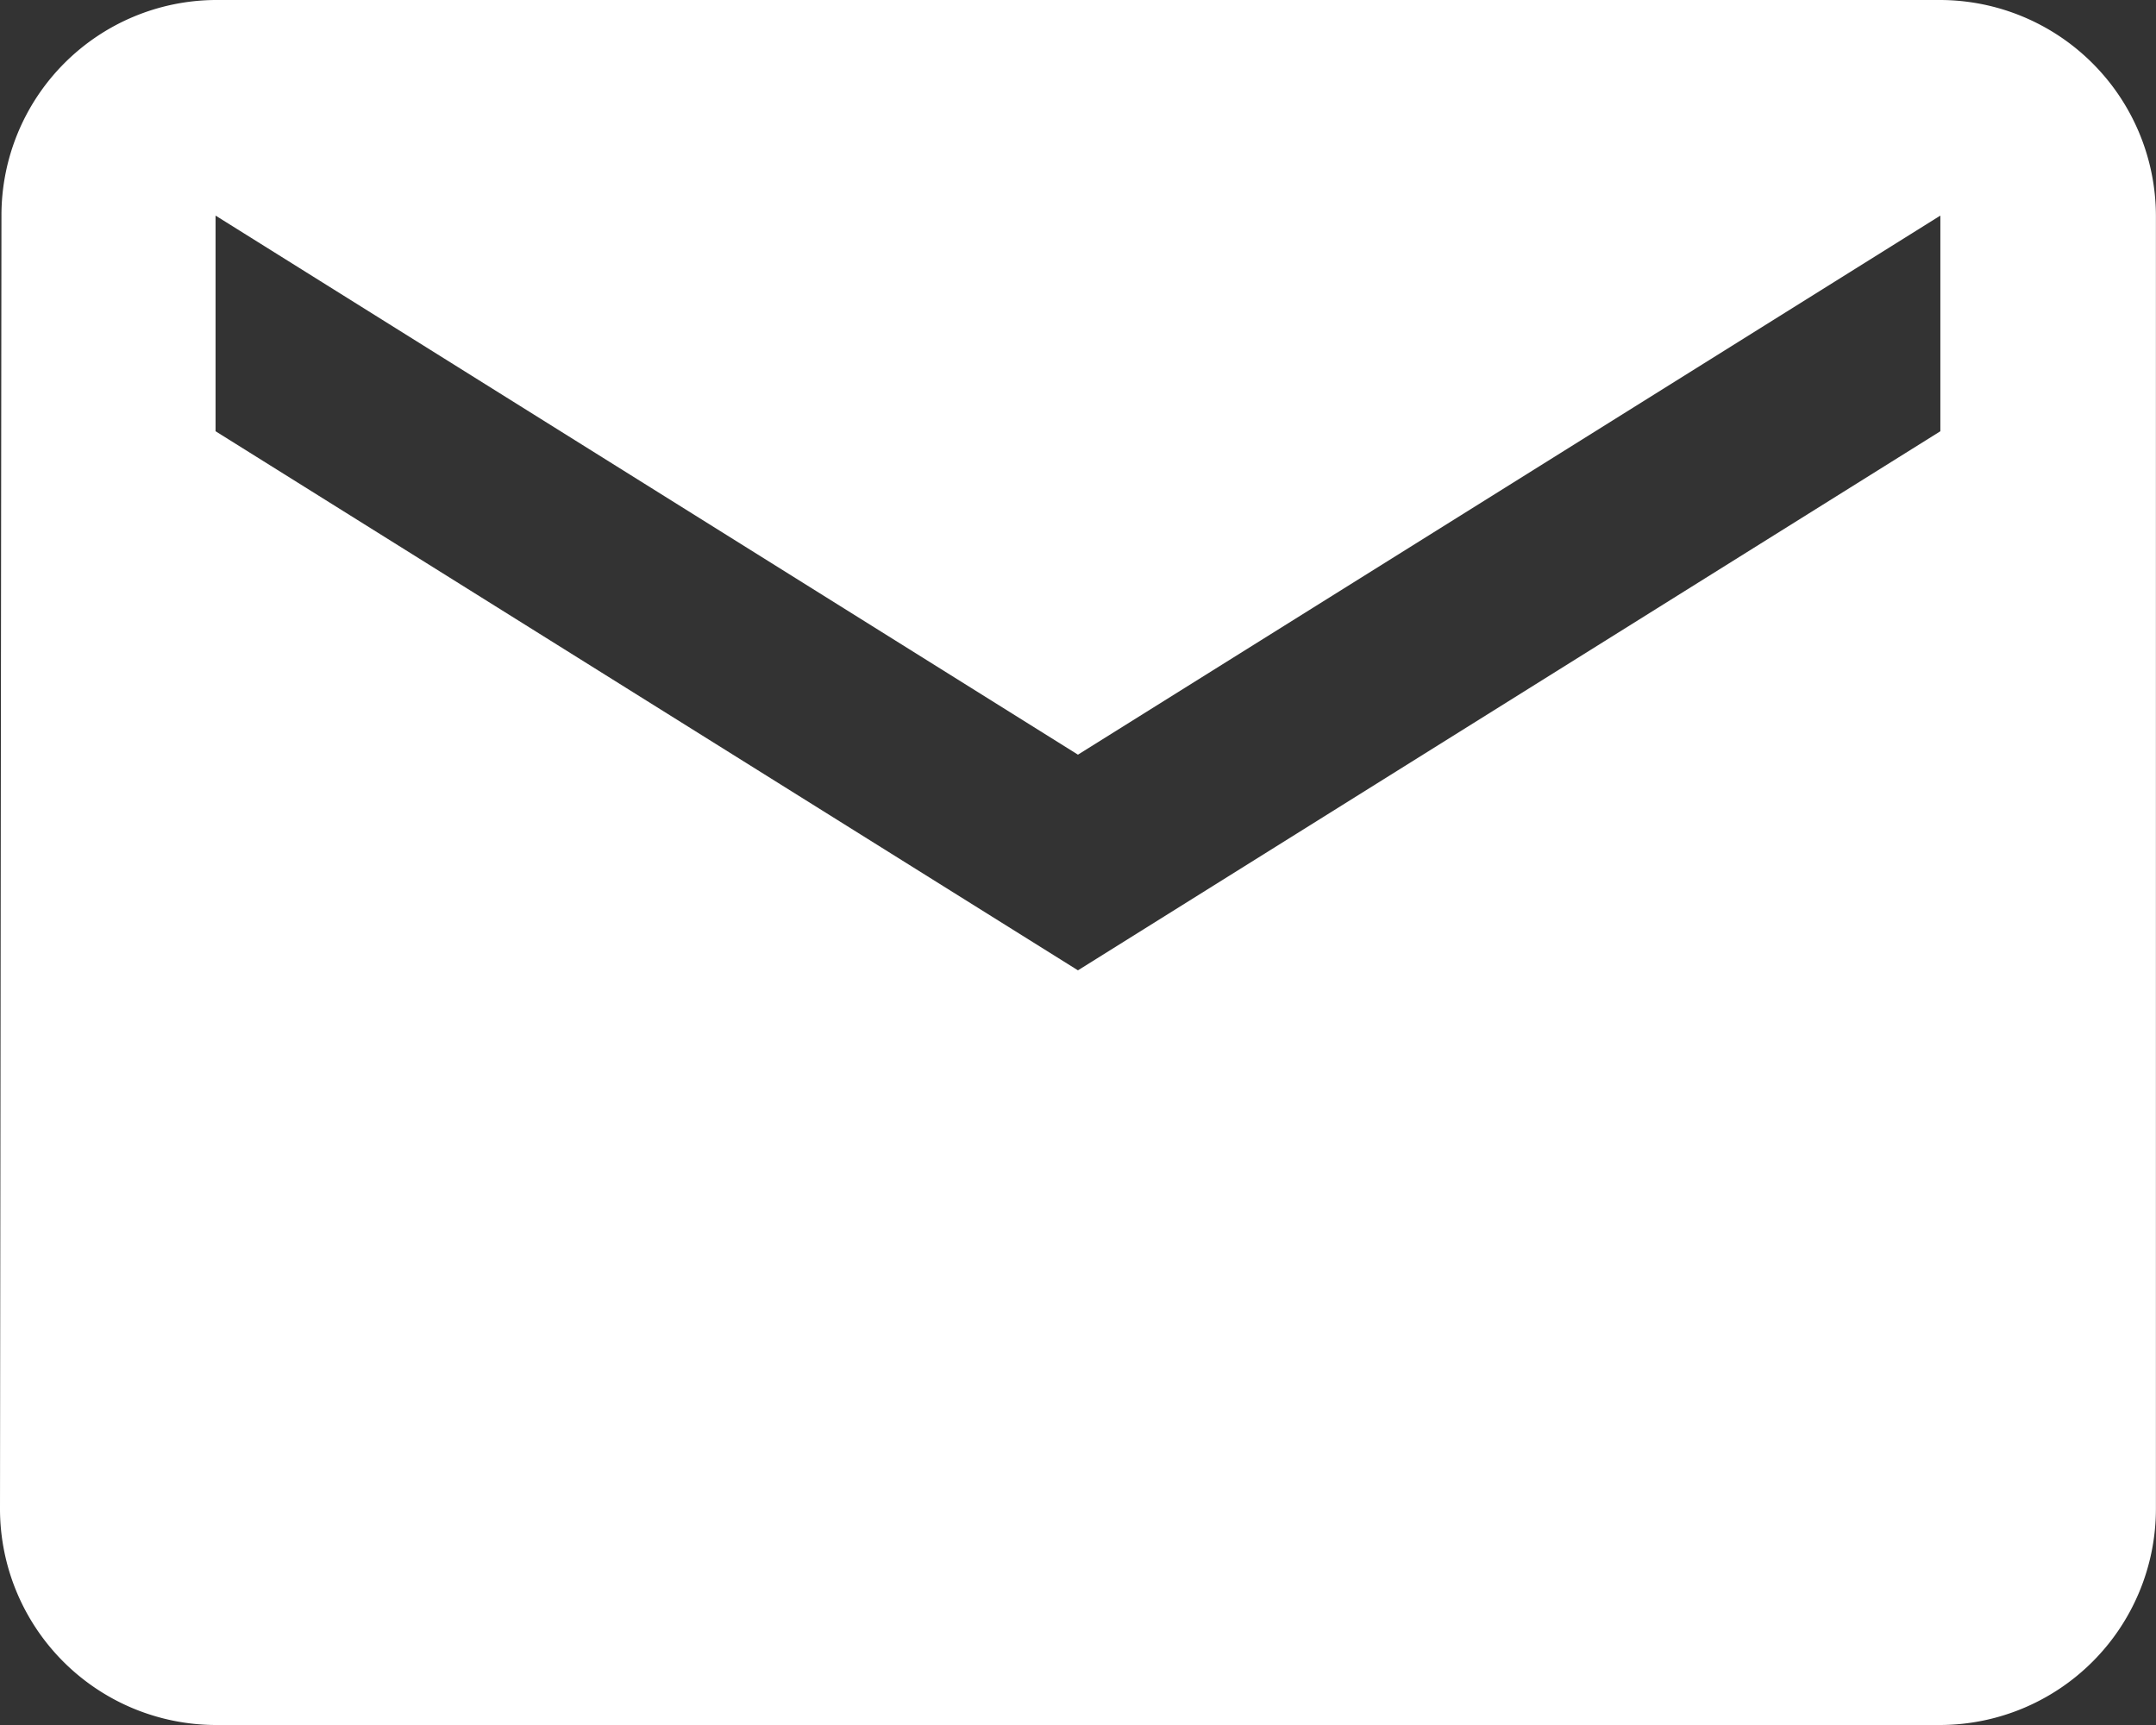 <svg xmlns="http://www.w3.org/2000/svg" width="25.175" height="20.14" viewBox="0 0 25.175 20.14">
  <rect x="0" y="0" width="25.175" height="20.14" fill="#333333" stroke="none"/>
  <path id="Icon_material-email" data-name="Icon material-email" d="M25.657,6H5.517a2.514,2.514,0,0,0-2.5,2.517L3,23.622A2.525,2.525,0,0,0,5.517,26.14h20.14a2.525,2.525,0,0,0,2.517-2.517V8.517A2.525,2.525,0,0,0,25.657,6Zm0,5.035-10.07,6.294L5.517,11.035V8.517l10.07,6.294,10.07-6.294Z" transform="translate(-3 -6)" fill="#fff"/>
</svg>
